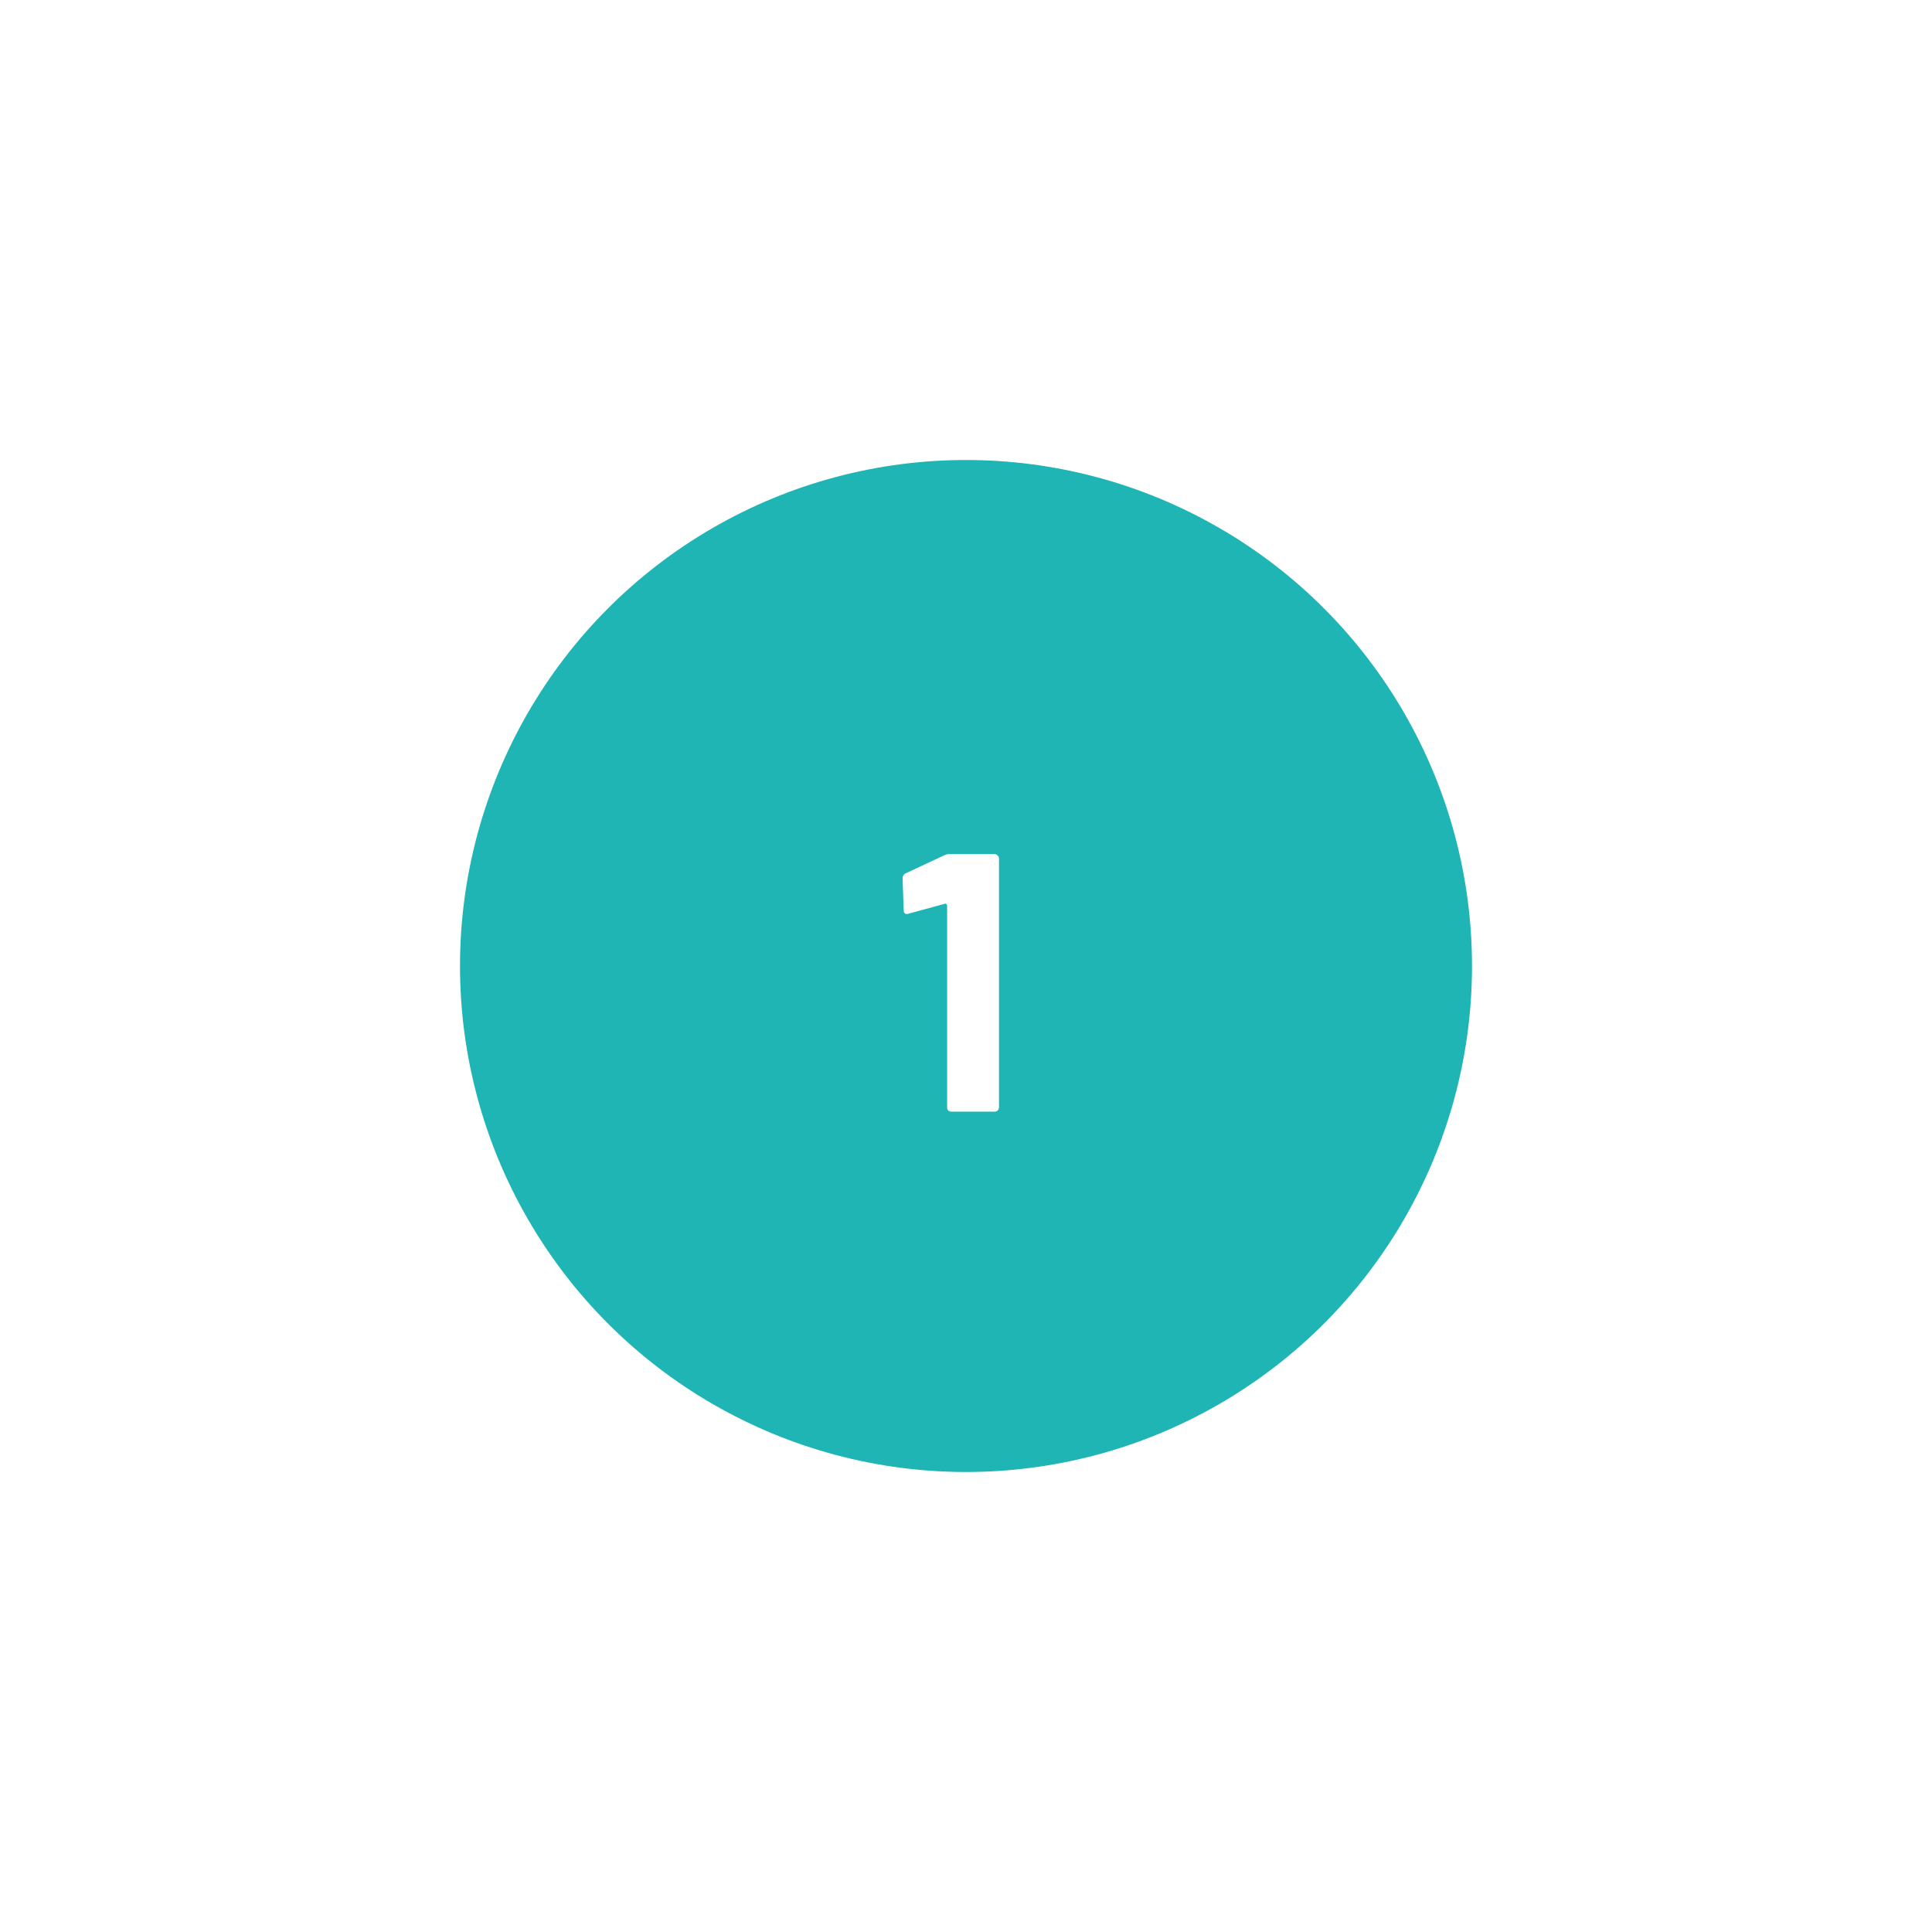 <svg width="126" height="126" viewBox="0 0 126 126" fill="none" xmlns="http://www.w3.org/2000/svg">
<g filter="url(#filter0_d_1539_3166)">
<circle cx="63" cy="63" r="33" fill="#1FB5B4"/>
<path d="M61.6 55.772C61.68 55.724 61.8 55.7 61.96 55.7H64.864C64.944 55.7 65.008 55.732 65.056 55.796C65.12 55.844 65.152 55.908 65.152 55.988V72.212C65.152 72.292 65.12 72.364 65.056 72.428C65.008 72.476 64.944 72.5 64.864 72.5H62.056C61.976 72.5 61.904 72.476 61.84 72.428C61.792 72.364 61.768 72.292 61.768 72.212V59.06C61.768 59.028 61.752 58.996 61.72 58.964C61.688 58.932 61.656 58.924 61.624 58.94L59.248 59.588L59.152 59.612C59.008 59.612 58.936 59.524 58.936 59.348L58.864 57.284C58.864 57.124 58.936 57.012 59.08 56.948L61.6 55.772Z" fill="white"/>
</g>
<defs>
<filter id="filter0_d_1539_3166" x="0" y="0" width="126" height="126" filterUnits="userSpaceOnUse" color-interpolation-filters="sRGB">
<feFlood flood-opacity="0" result="BackgroundImageFix"/>
<feColorMatrix in="SourceAlpha" type="matrix" values="0 0 0 0 0 0 0 0 0 0 0 0 0 0 0 0 0 0 127 0" result="hardAlpha"/>
<feOffset/>
<feGaussianBlur stdDeviation="15"/>
<feColorMatrix type="matrix" values="0 0 0 0 0 0 0 0 0 0 0 0 0 0 0 0 0 0 0.1 0"/>
<feBlend mode="normal" in2="BackgroundImageFix" result="effect1_dropShadow_1539_3166"/>
<feBlend mode="normal" in="SourceGraphic" in2="effect1_dropShadow_1539_3166" result="shape"/>
</filter>
</defs>
</svg>
